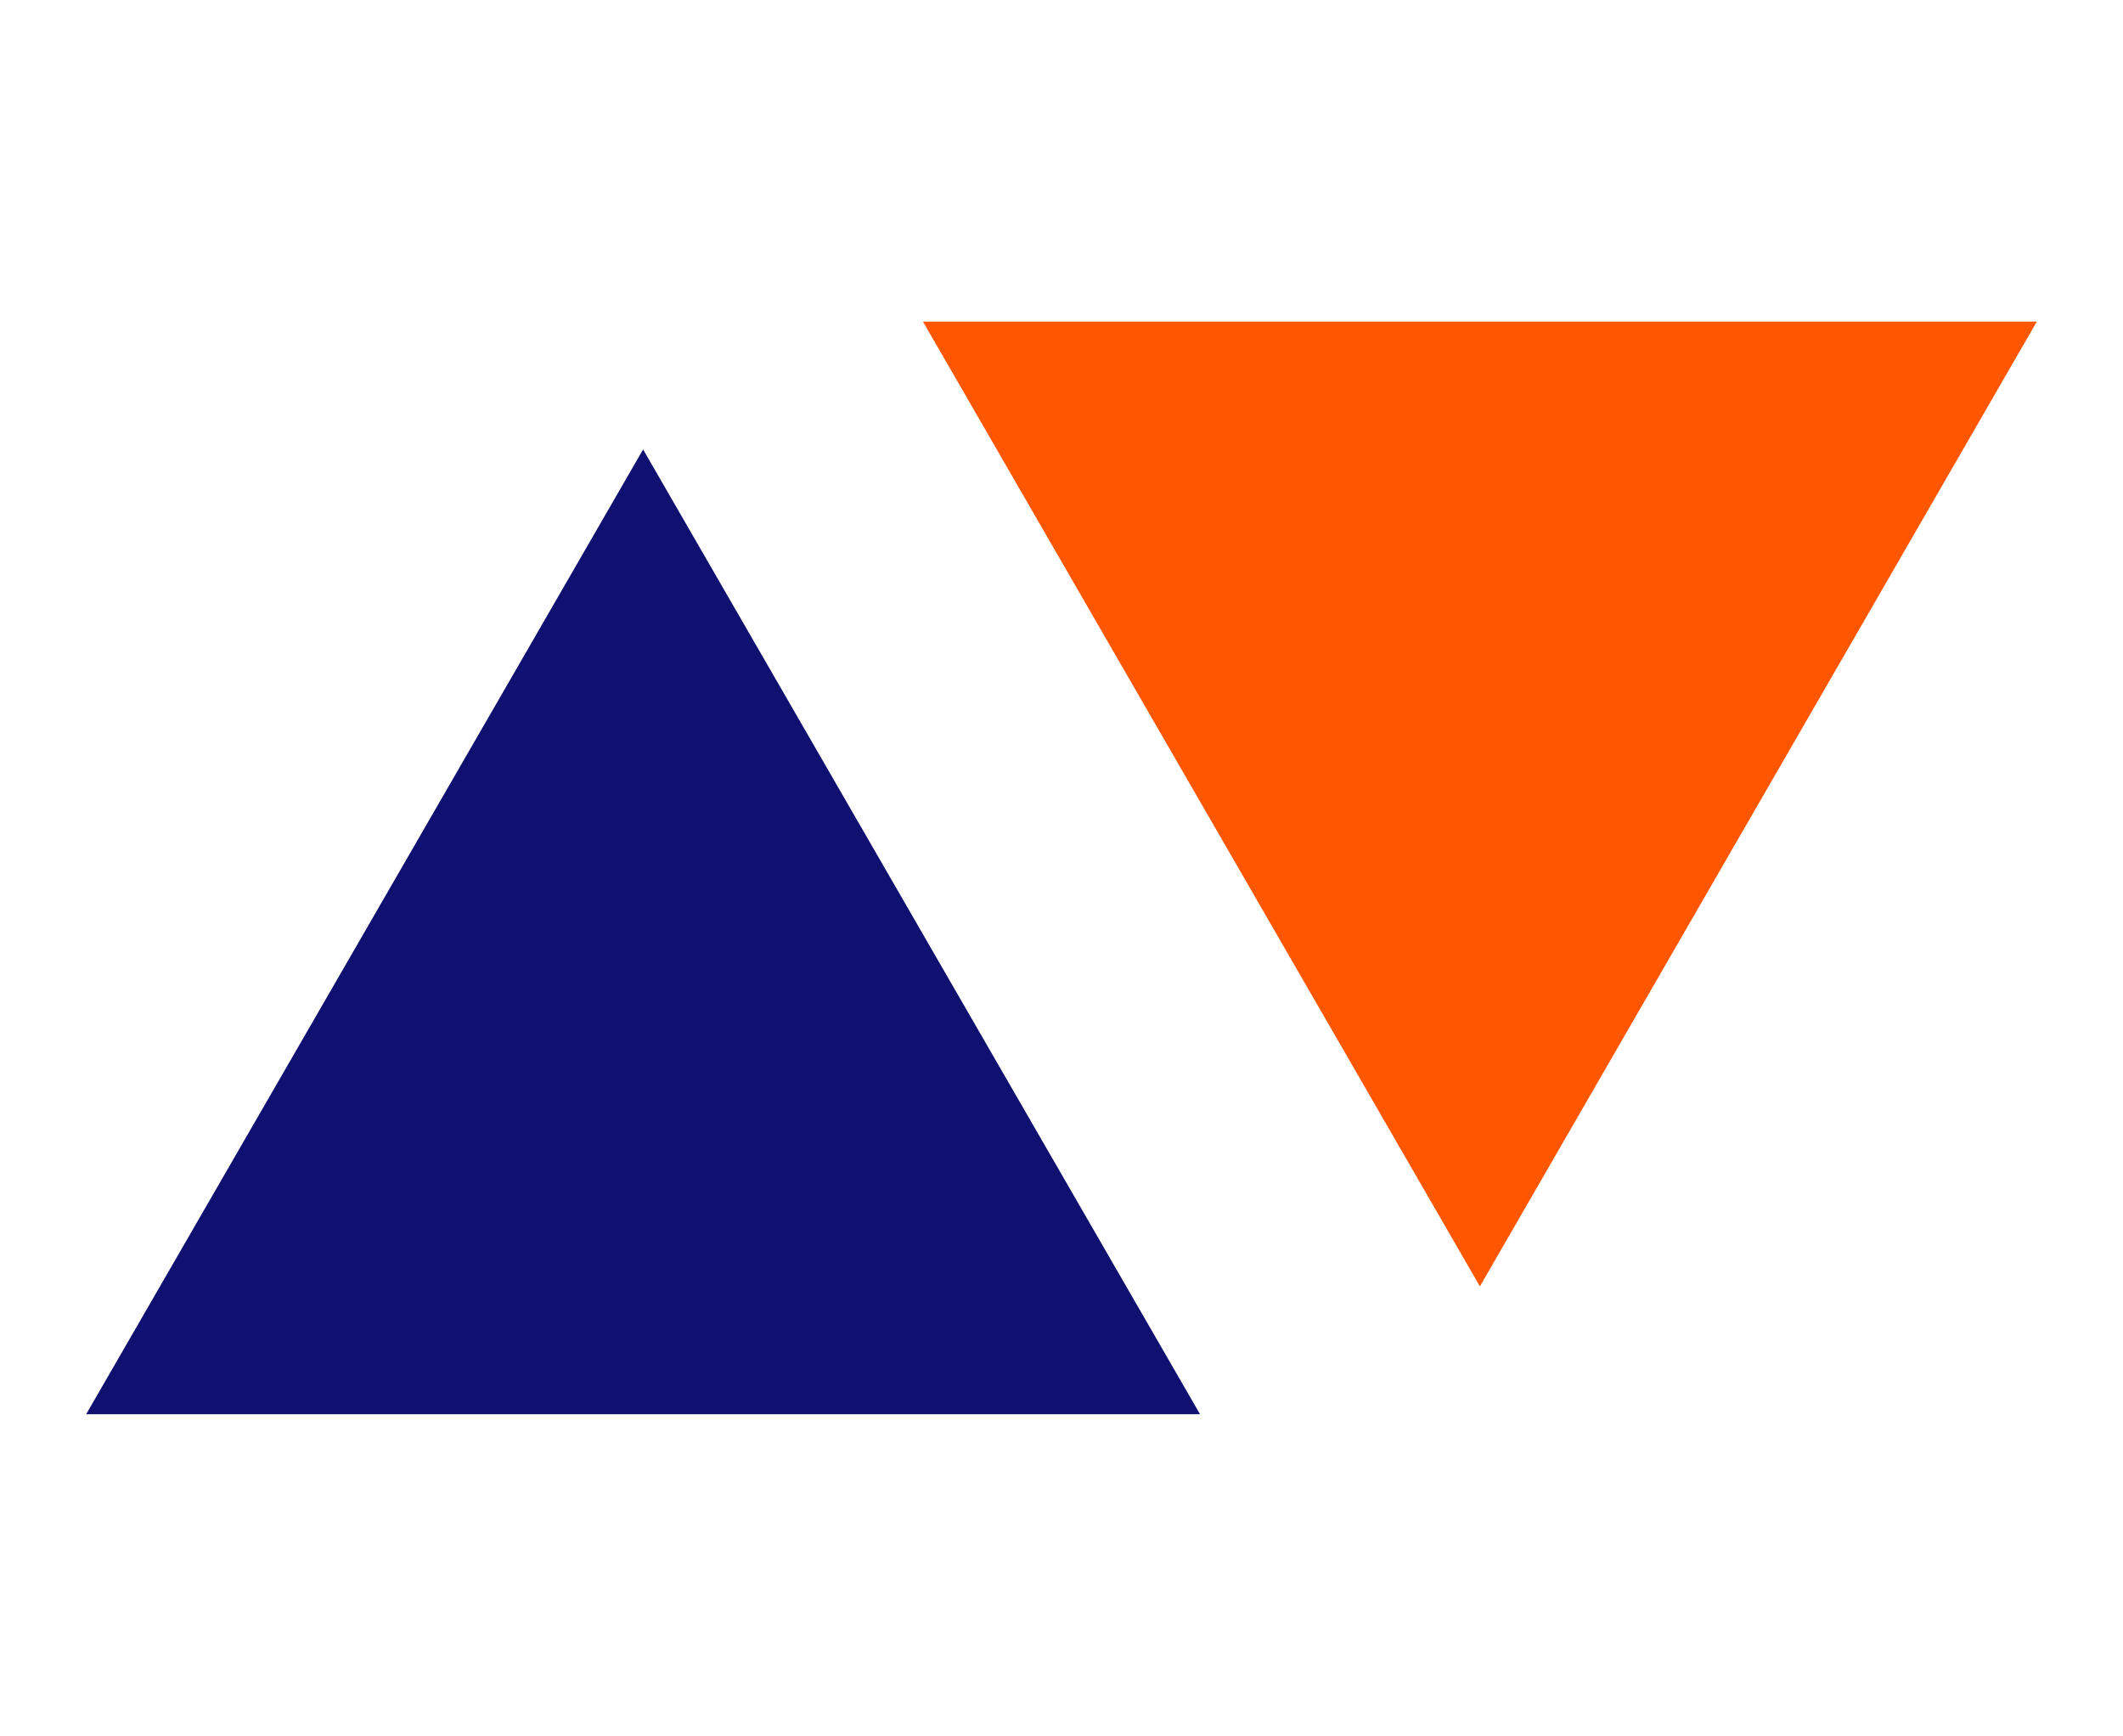 <?xml version="1.0" encoding="UTF-8"?> <svg xmlns="http://www.w3.org/2000/svg" width="137" height="112" viewBox="0 0 137 112" fill="none"><path d="M41.5 29L77.44 91.25H5.56L41.5 29Z" fill="#101071"></path><path d="M95.5 83L131.44 20.75H59.56L95.5 83Z" fill="#FF5601"></path></svg> 